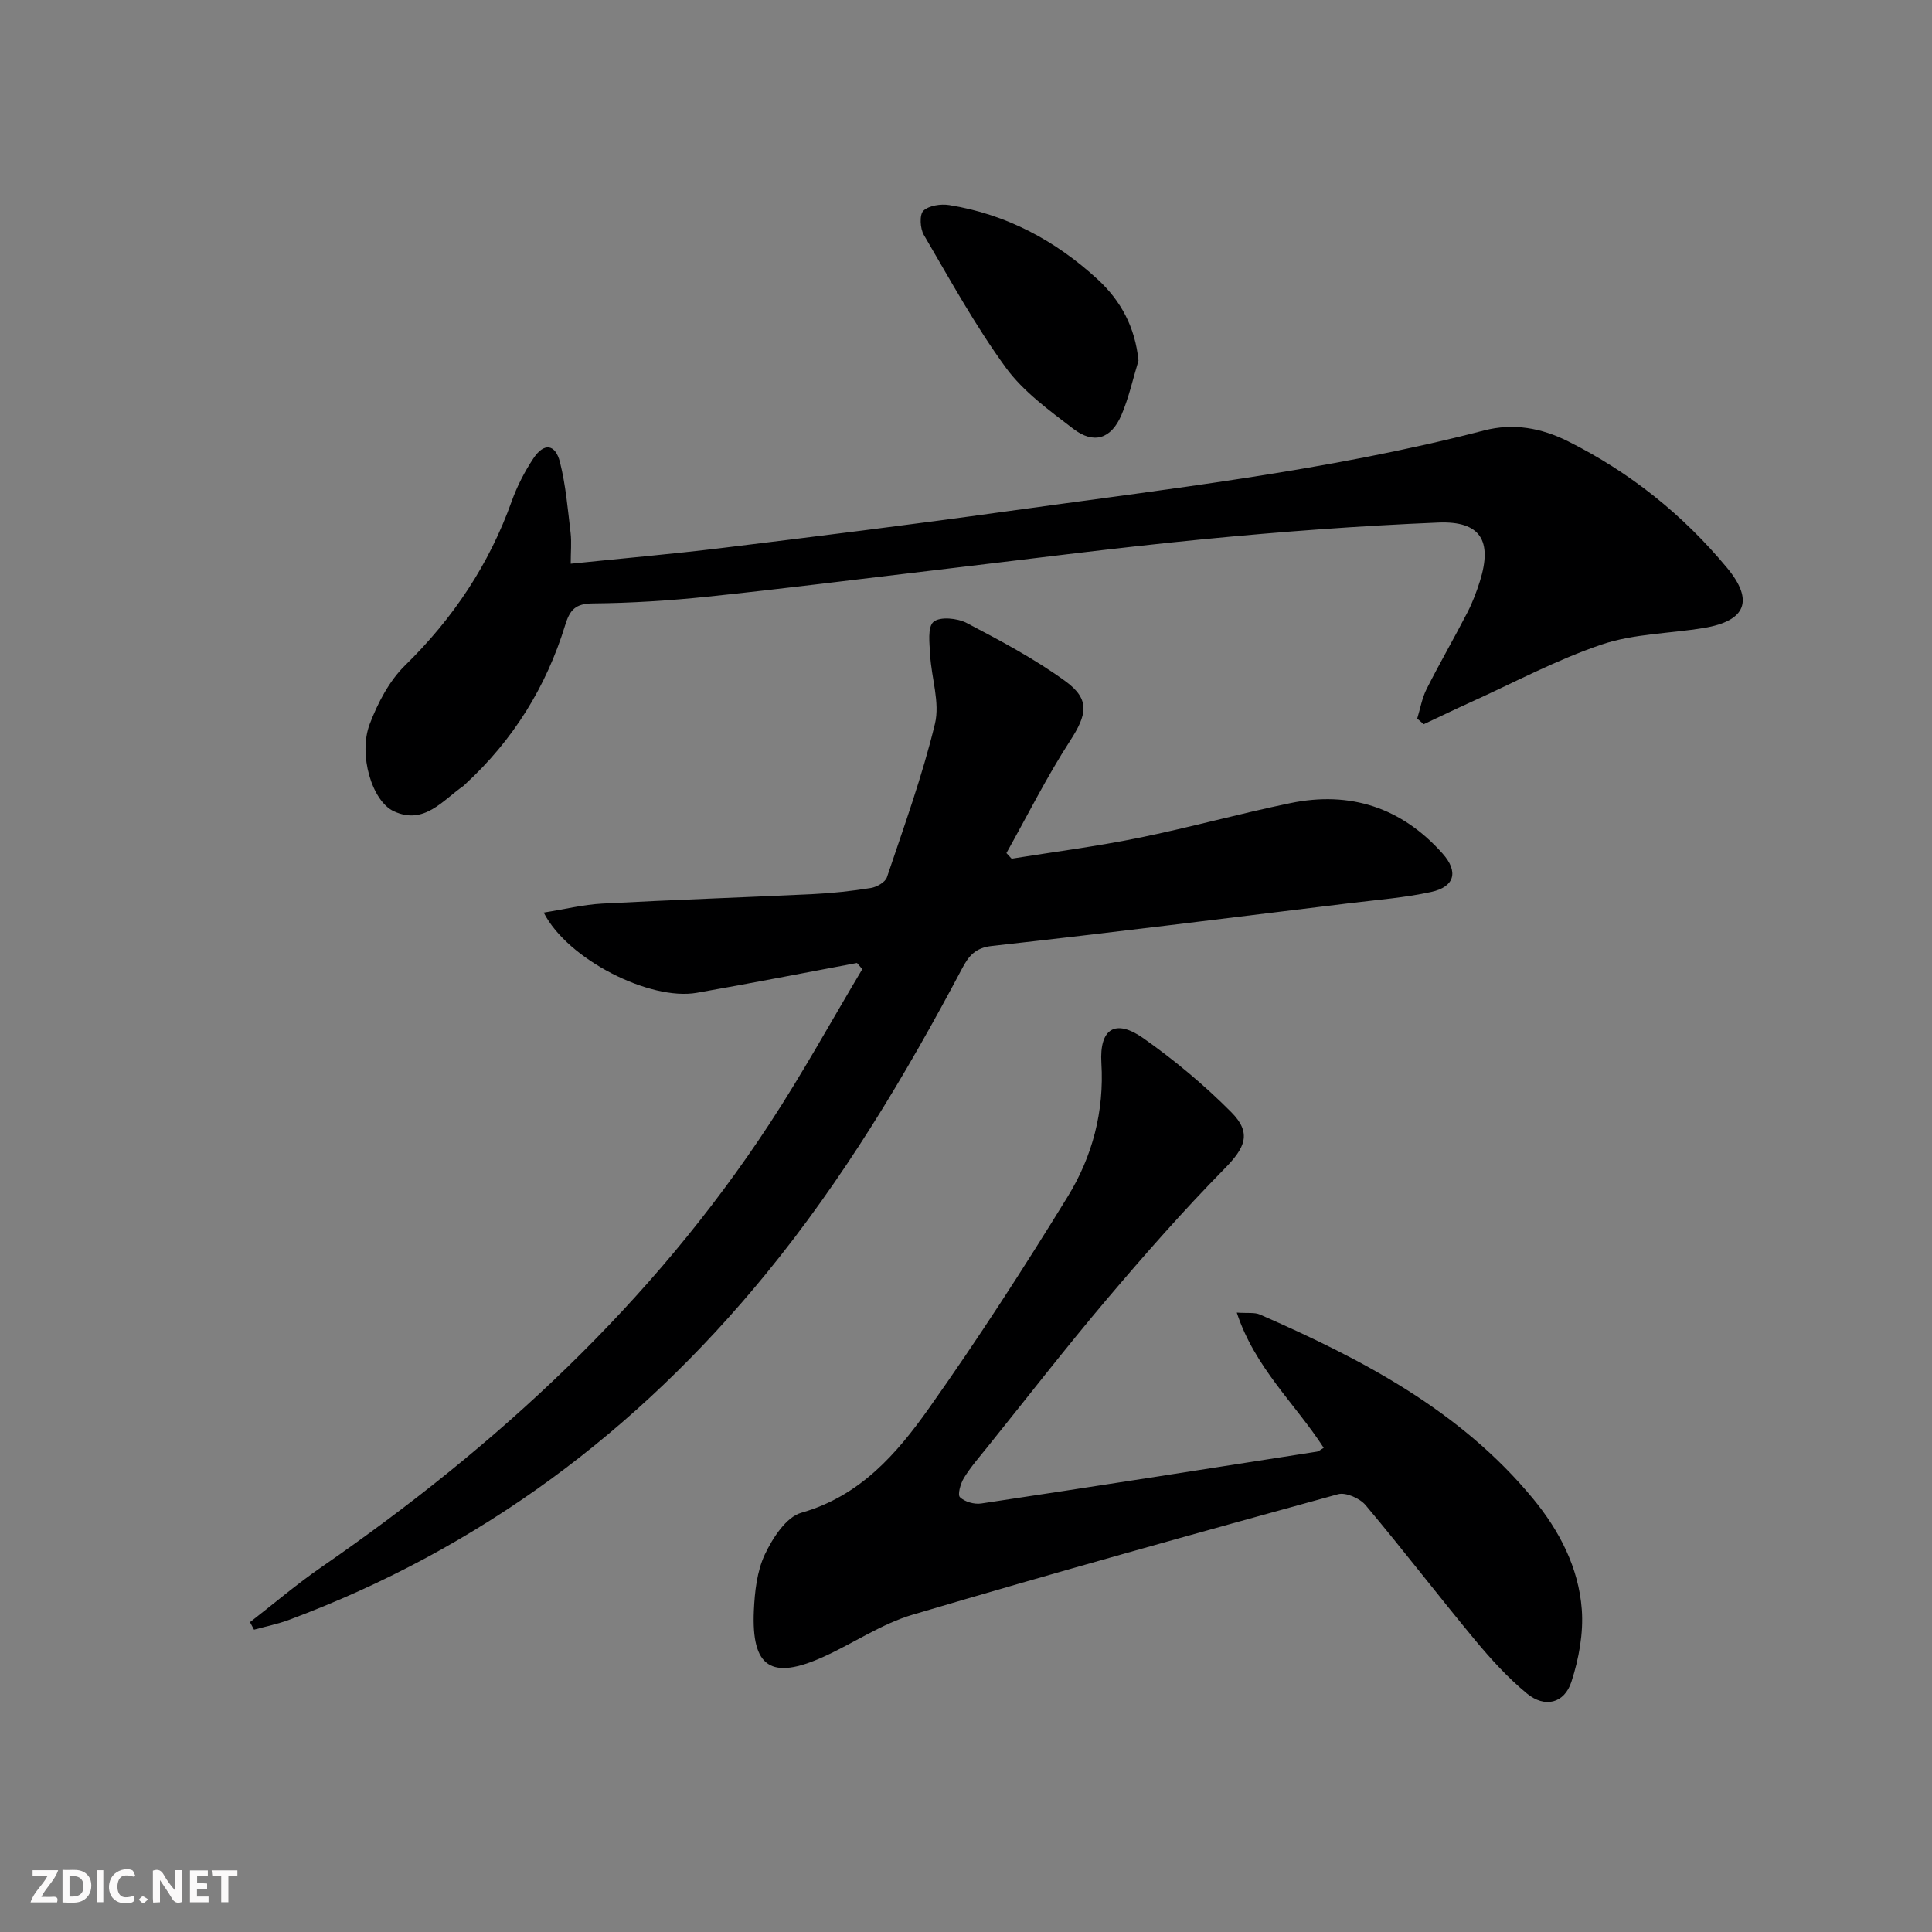 <svg enable-background="new 0 0 400 400" viewBox="0 0 400 400" xmlns="http://www.w3.org/2000/svg"><rect x="0" y="0" width="400" height="400" fill="#808080" stroke="none"/><g fill="#fbfafa"><path d="m37.59 393.81c-.92.31-1.52.05-2-.78-.7-1.2-1.52-2.34-2.47-3.78v4.59c-.55.03-.95.05-1.41.07-.03-.37-.06-.64-.06-.91 0-1.91 0-3.81 0-5.7 1.13-.41 1.77-.03 2.29.91.62 1.11 1.38 2.14 2.31 3.19v-4.2h1.35v6.61z"/><path d="m12.94 393.88v-6.75c1.9.19 3.93-.54 5.37 1.29.8 1.01.78 2.88.03 3.97-1.37 1.97-3.4 1.51-5.4 1.49m1.45-1.22c2.04.12 2.92-.58 2.89-2.21-.03-1.51-.98-2.19-2.89-2z"/><path d="m11.81 393.87h-5.49c.68-2.18 2.47-3.48 3.51-5.45h-3.08v-1.21h5.29c-.71 2.13-2.44 3.48-3.47 5.51.86 0 1.63.04 2.39-.01.79-.05 1.14.21.85 1.16"/><path d="m39.33 393.86v-6.61h3.7v1.07h-2.22v1.52c.68.04 1.34.09 2.07.13v1.07c-.72.05-1.38.09-2.1.14v1.48h2.4v1.19h-3.85z"/><path d="m27.71 388.56c-1.15-.3-2.46-.61-3.1.64-.37.73-.41 1.93-.06 2.67.63 1.35 1.99.93 3.17.68.35.94-.01 1.32-.93 1.46-1.62.25-3.05-.27-3.76-1.48-.73-1.25-.6-3.03.31-4.17.88-1.11 2.71-1.7 4-1.16.32.13.44.74.65 1.12-.1.08-.19.16-.28.24"/><path d="m49.15 387.24v1.07c-.59.02-1.17.05-1.87.08v5.44h-1.48v-5.44h-1.85c-.05-.4-.08-.73-.13-1.15z"/><path d="m20.06 387.21h1.33v6.62h-1.33z"/><path d="m30.68 393.25c-.49.38-.8.79-1.05.76-.32-.05-.6-.45-.9-.7.26-.24.51-.64.8-.67.29-.04.62.3 1.15.61"/></g><path d="m177.43 199.37c-11.06 2.07-22.1 4.24-33.18 6.18-9.64 1.69-26.73-6.87-31.68-16.61 4.3-.68 8.18-1.65 12.11-1.86 14.57-.78 29.16-1.27 43.73-1.97 3.98-.19 7.96-.63 11.89-1.26 1.23-.2 2.99-1.2 3.33-2.22 3.54-10.52 7.34-21 9.94-31.77 1.07-4.41-.73-9.48-.99-14.26-.13-2.36-.58-5.77.69-6.85 1.32-1.13 4.94-.78 6.87.23 7.01 3.68 14.09 7.43 20.47 12.08 5.17 3.77 4.41 6.95.93 12.33-4.83 7.46-8.82 15.46-13.17 23.23.36.39.72.78 1.07 1.16 8.74-1.4 17.55-2.53 26.22-4.29 10.55-2.14 20.94-5.03 31.48-7.21 12.42-2.57 23.07.92 31.55 10.46 3.3 3.72 2.52 6.86-2.38 7.93-5.49 1.2-11.15 1.63-16.75 2.31-24.73 3.02-49.45 6.12-74.21 8.87-3.5.39-4.83 2.15-6.17 4.69-11.78 22.24-24.7 43.79-40.69 63.31-26.58 32.46-59.14 56.79-98.62 71.51-2.35.88-4.85 1.38-7.28 2.05-.28-.52-.56-1.04-.83-1.56 4.92-3.81 9.67-7.87 14.79-11.4 36.38-25.12 68.42-54.63 92.8-91.83 6.81-10.39 12.81-21.3 19.18-31.97-.38-.42-.74-.85-1.1-1.28z" fill="#000001"/><path d="m274.06 299.76c-5.87-9.11-14.26-16.59-18-28 2.29.16 3.68-.08 4.77.39 21.16 9.26 41.47 19.85 56.54 38.1 5.49 6.65 9.47 14.32 10.12 22.95.37 4.93-.6 10.22-2.14 14.97-1.46 4.52-5.52 5.5-9.22 2.45-3.95-3.25-7.46-7.12-10.74-11.07-7.65-9.23-14.95-18.75-22.66-27.93-1.19-1.41-4.08-2.7-5.7-2.26-29.43 8.1-58.84 16.28-88.1 24.95-6.45 1.91-12.26 5.93-18.47 8.73-10.8 4.87-14.9 2.19-14.38-9.58.18-3.94.64-8.17 2.28-11.64 1.61-3.39 4.4-7.73 7.54-8.62 12.18-3.46 19.77-12.22 26.47-21.69 10.07-14.23 19.56-28.91 28.69-43.77 5.1-8.3 7.58-17.6 6.97-27.65-.43-7.17 2.91-9.21 8.69-5.14 6.46 4.55 12.62 9.7 18.2 15.31 4.33 4.35 2.85 7.39-1.41 11.72-8.48 8.63-16.5 17.75-24.33 26.99-8.49 10.03-16.55 20.43-24.79 30.68-1.67 2.07-3.44 4.1-4.82 6.35-.7 1.14-1.36 3.46-.82 3.98 1 .96 2.97 1.52 4.4 1.3 23.15-3.48 46.29-7.1 69.42-10.72.45-.04.84-.43 1.49-.8z" fill="#000001"/><path d="m118.16 116.71c10.87-1.12 21.08-2.01 31.25-3.25 19.61-2.4 39.21-4.83 58.78-7.56 33.19-4.63 66.54-8.34 99.08-16.78 6.09-1.58 11.87-.5 17.36 2.24 12.82 6.41 23.8 15.19 32.95 26.22 5.6 6.75 3.92 11-4.88 12.44-7.03 1.16-14.41 1.17-21.06 3.41-9.36 3.16-18.19 7.9-27.23 11.99-3.23 1.46-6.43 3.01-9.64 4.52-.45-.39-.9-.78-1.35-1.16.63-2.05.99-4.25 1.95-6.14 2.69-5.34 5.7-10.52 8.44-15.84 1.06-2.06 1.89-4.26 2.59-6.47 2.62-8.38.13-12.5-8.63-12.14-16.26.67-32.52 1.88-48.72 3.46-18.67 1.82-37.29 4.26-55.92 6.45-15.5 1.82-30.99 3.8-46.52 5.42-7.92.83-15.91 1.34-23.87 1.41-3.58.03-4.76 1.32-5.72 4.47-3.93 12.82-10.81 23.87-20.72 32.98-.12.11-.23.25-.36.34-4.35 3.03-8.14 8.15-14.41 5.24-4.53-2.09-7.38-11.76-4.99-18.04 1.67-4.38 4.04-8.94 7.33-12.16 9.96-9.75 17.4-20.9 22.08-34 1.11-3.1 2.67-6.13 4.5-8.88 2.16-3.25 4.53-2.98 5.48.79 1.21 4.78 1.62 9.77 2.21 14.69.22 1.93.02 3.9.02 6.35z" fill="#000001"/><path d="m235.71 74.66c-1.15 3.77-1.99 7.68-3.54 11.29-2.13 4.95-5.73 6.07-9.96 2.83-4.99-3.83-10.34-7.69-13.97-12.67-6.32-8.68-11.54-18.19-16.98-27.49-.77-1.32-.92-4.18-.08-4.99 1.15-1.09 3.62-1.45 5.36-1.17 11.81 1.9 21.97 7.33 30.71 15.37 4.82 4.44 7.76 9.89 8.46 16.83z" fill="#000001"/></svg>
